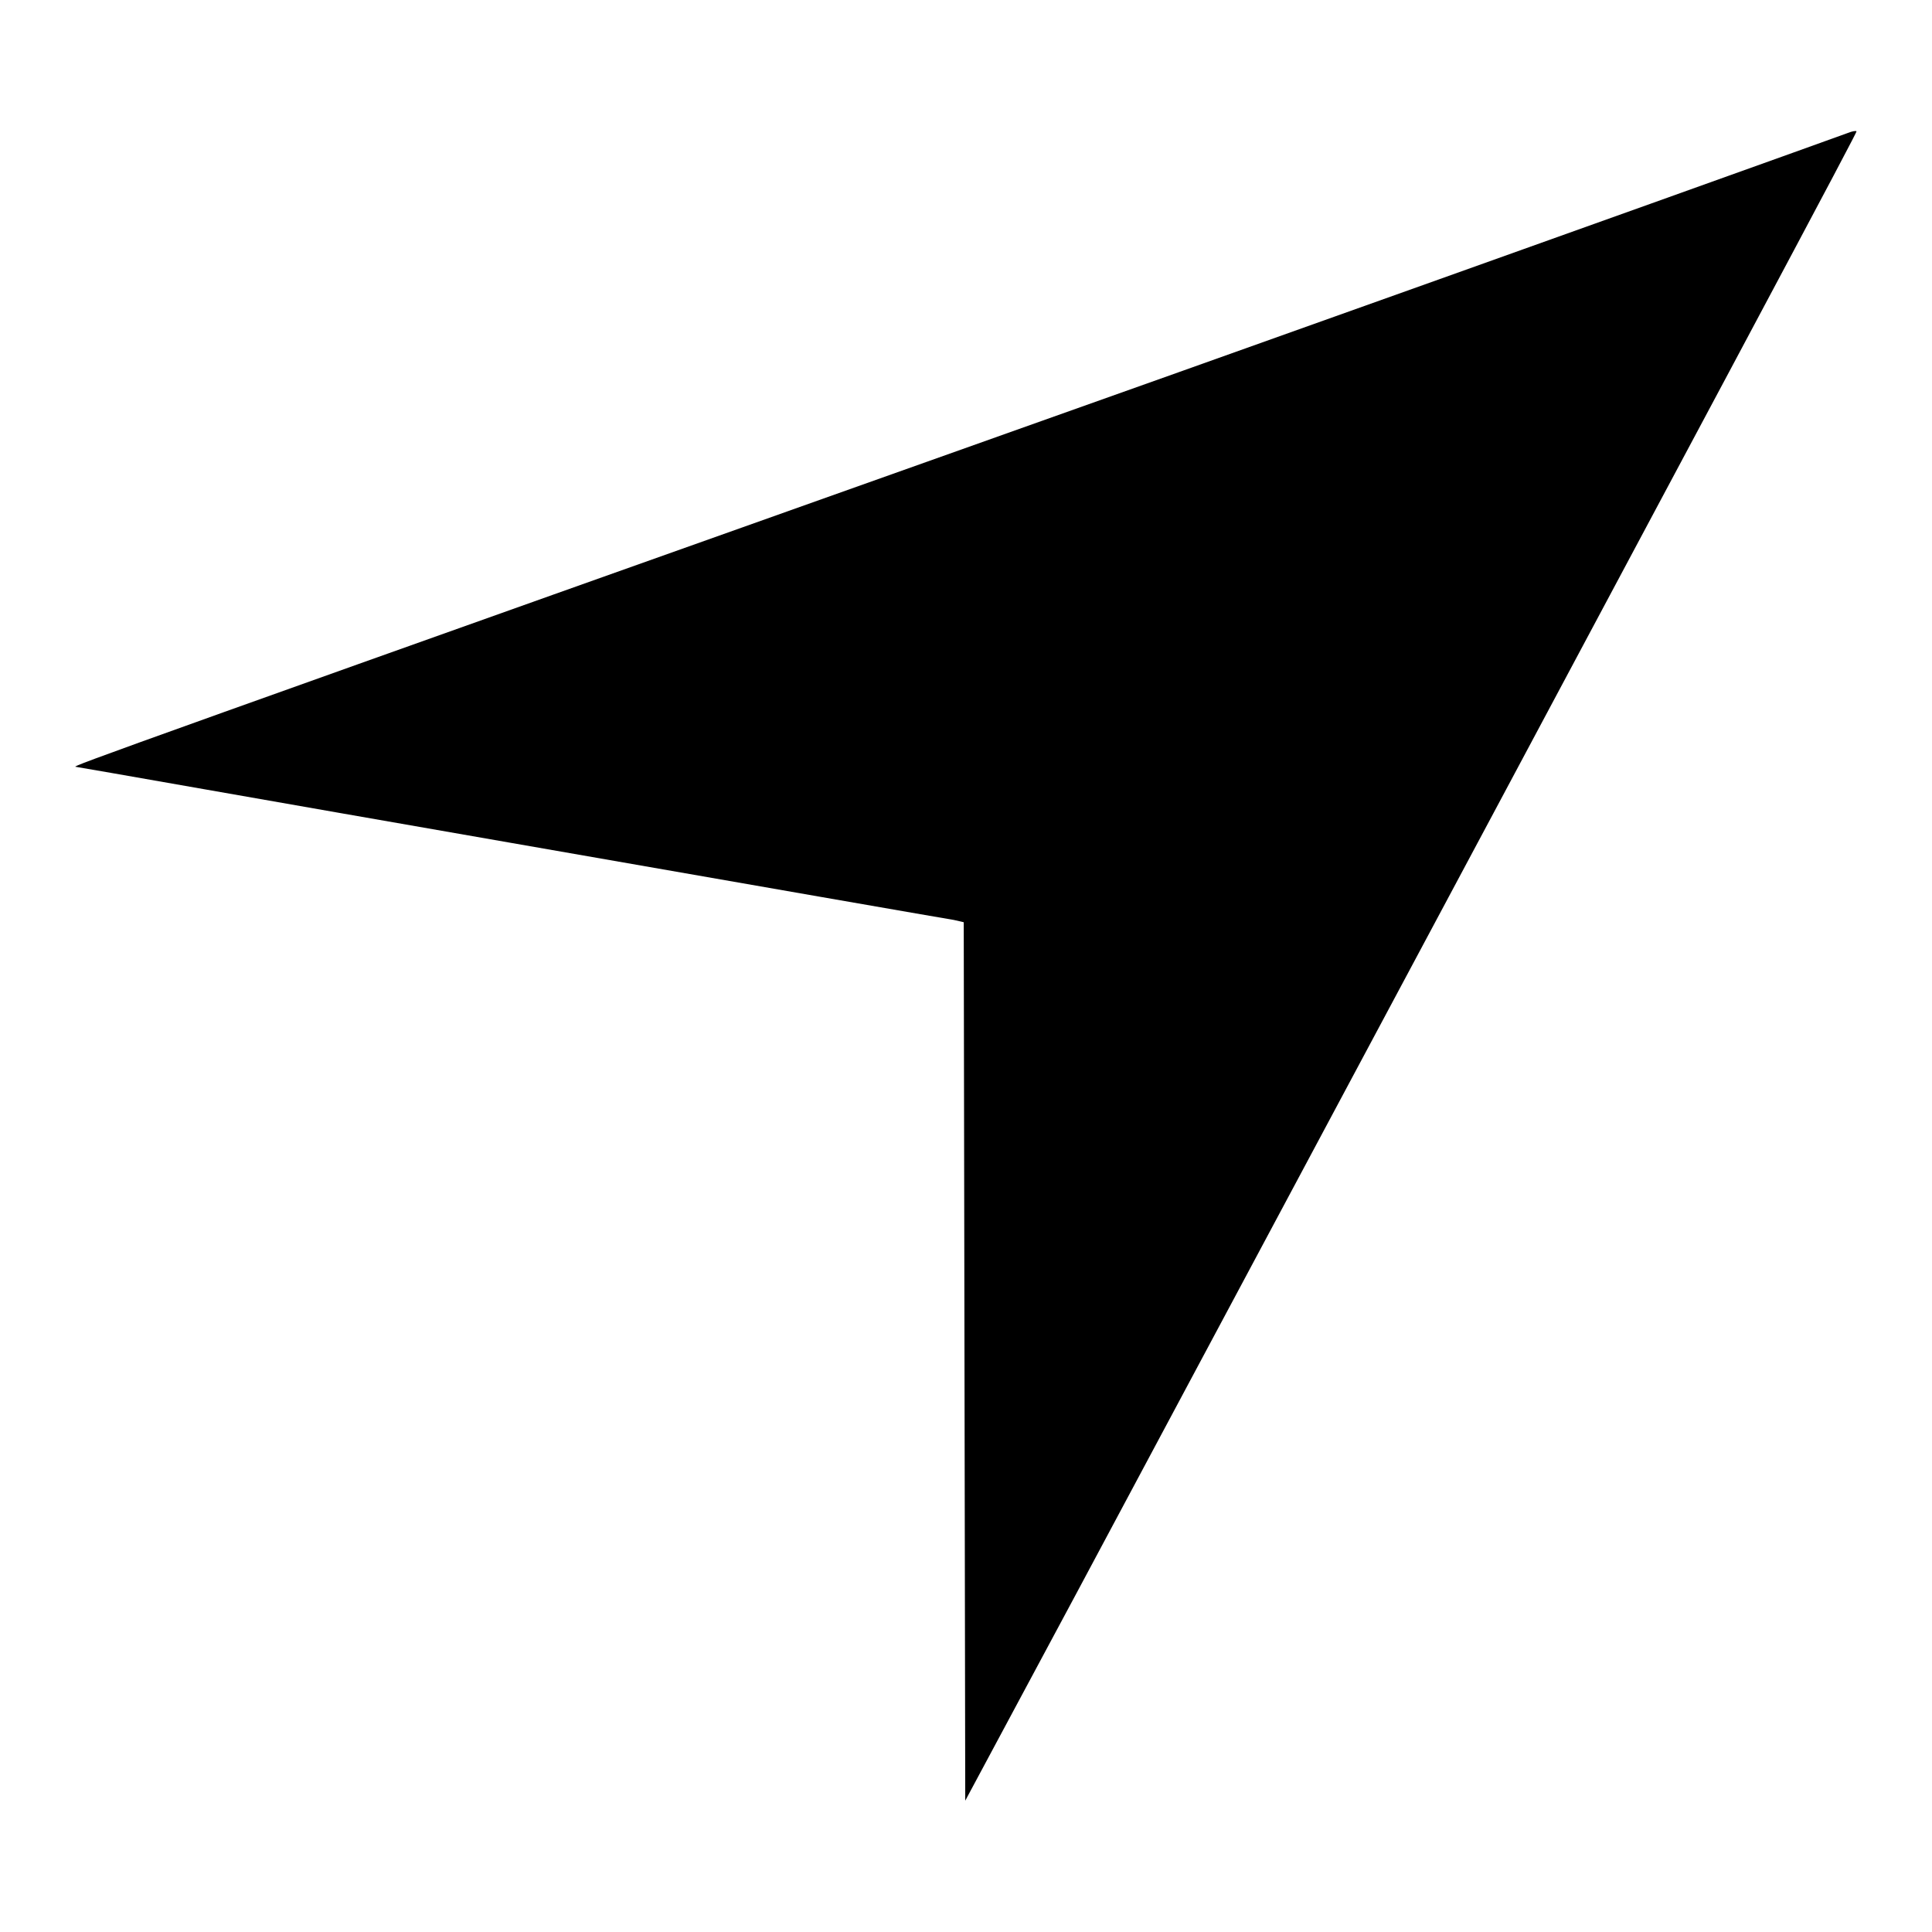<?xml version="1.0" encoding="utf-8"?>
<!-- Svg Vector Icons : http://www.onlinewebfonts.com/icon -->
<!DOCTYPE svg PUBLIC "-//W3C//DTD SVG 1.1//EN" "http://www.w3.org/Graphics/SVG/1.1/DTD/svg11.dtd">
<svg version="1.1" xmlns="http://www.w3.org/2000/svg" xmlns:xlink="http://www.w3.org/1999/xlink" x="0px" y="0px" viewBox="0 0 256 256" enable-background="new 0 0 256 256" xml:space="preserve">
<g><g><g><path fill="#000000" d="M244.9,17.6c-0.5,0.2-40.1,14.4-88.1,31.5C13.6,100,9.6,101.5,10,101.6c0.2,0,26.2,4.6,57.8,10.1c31.5,5.5,57.9,10.1,58.6,10.2l1.3,0.3l0.1,58.2l0.1,58.2l14.8-27.6C235.3,37.8,246.1,17.5,246,17.4C245.9,17.3,245.4,17.4,244.9,17.6z"/></g></g></g>
</svg>